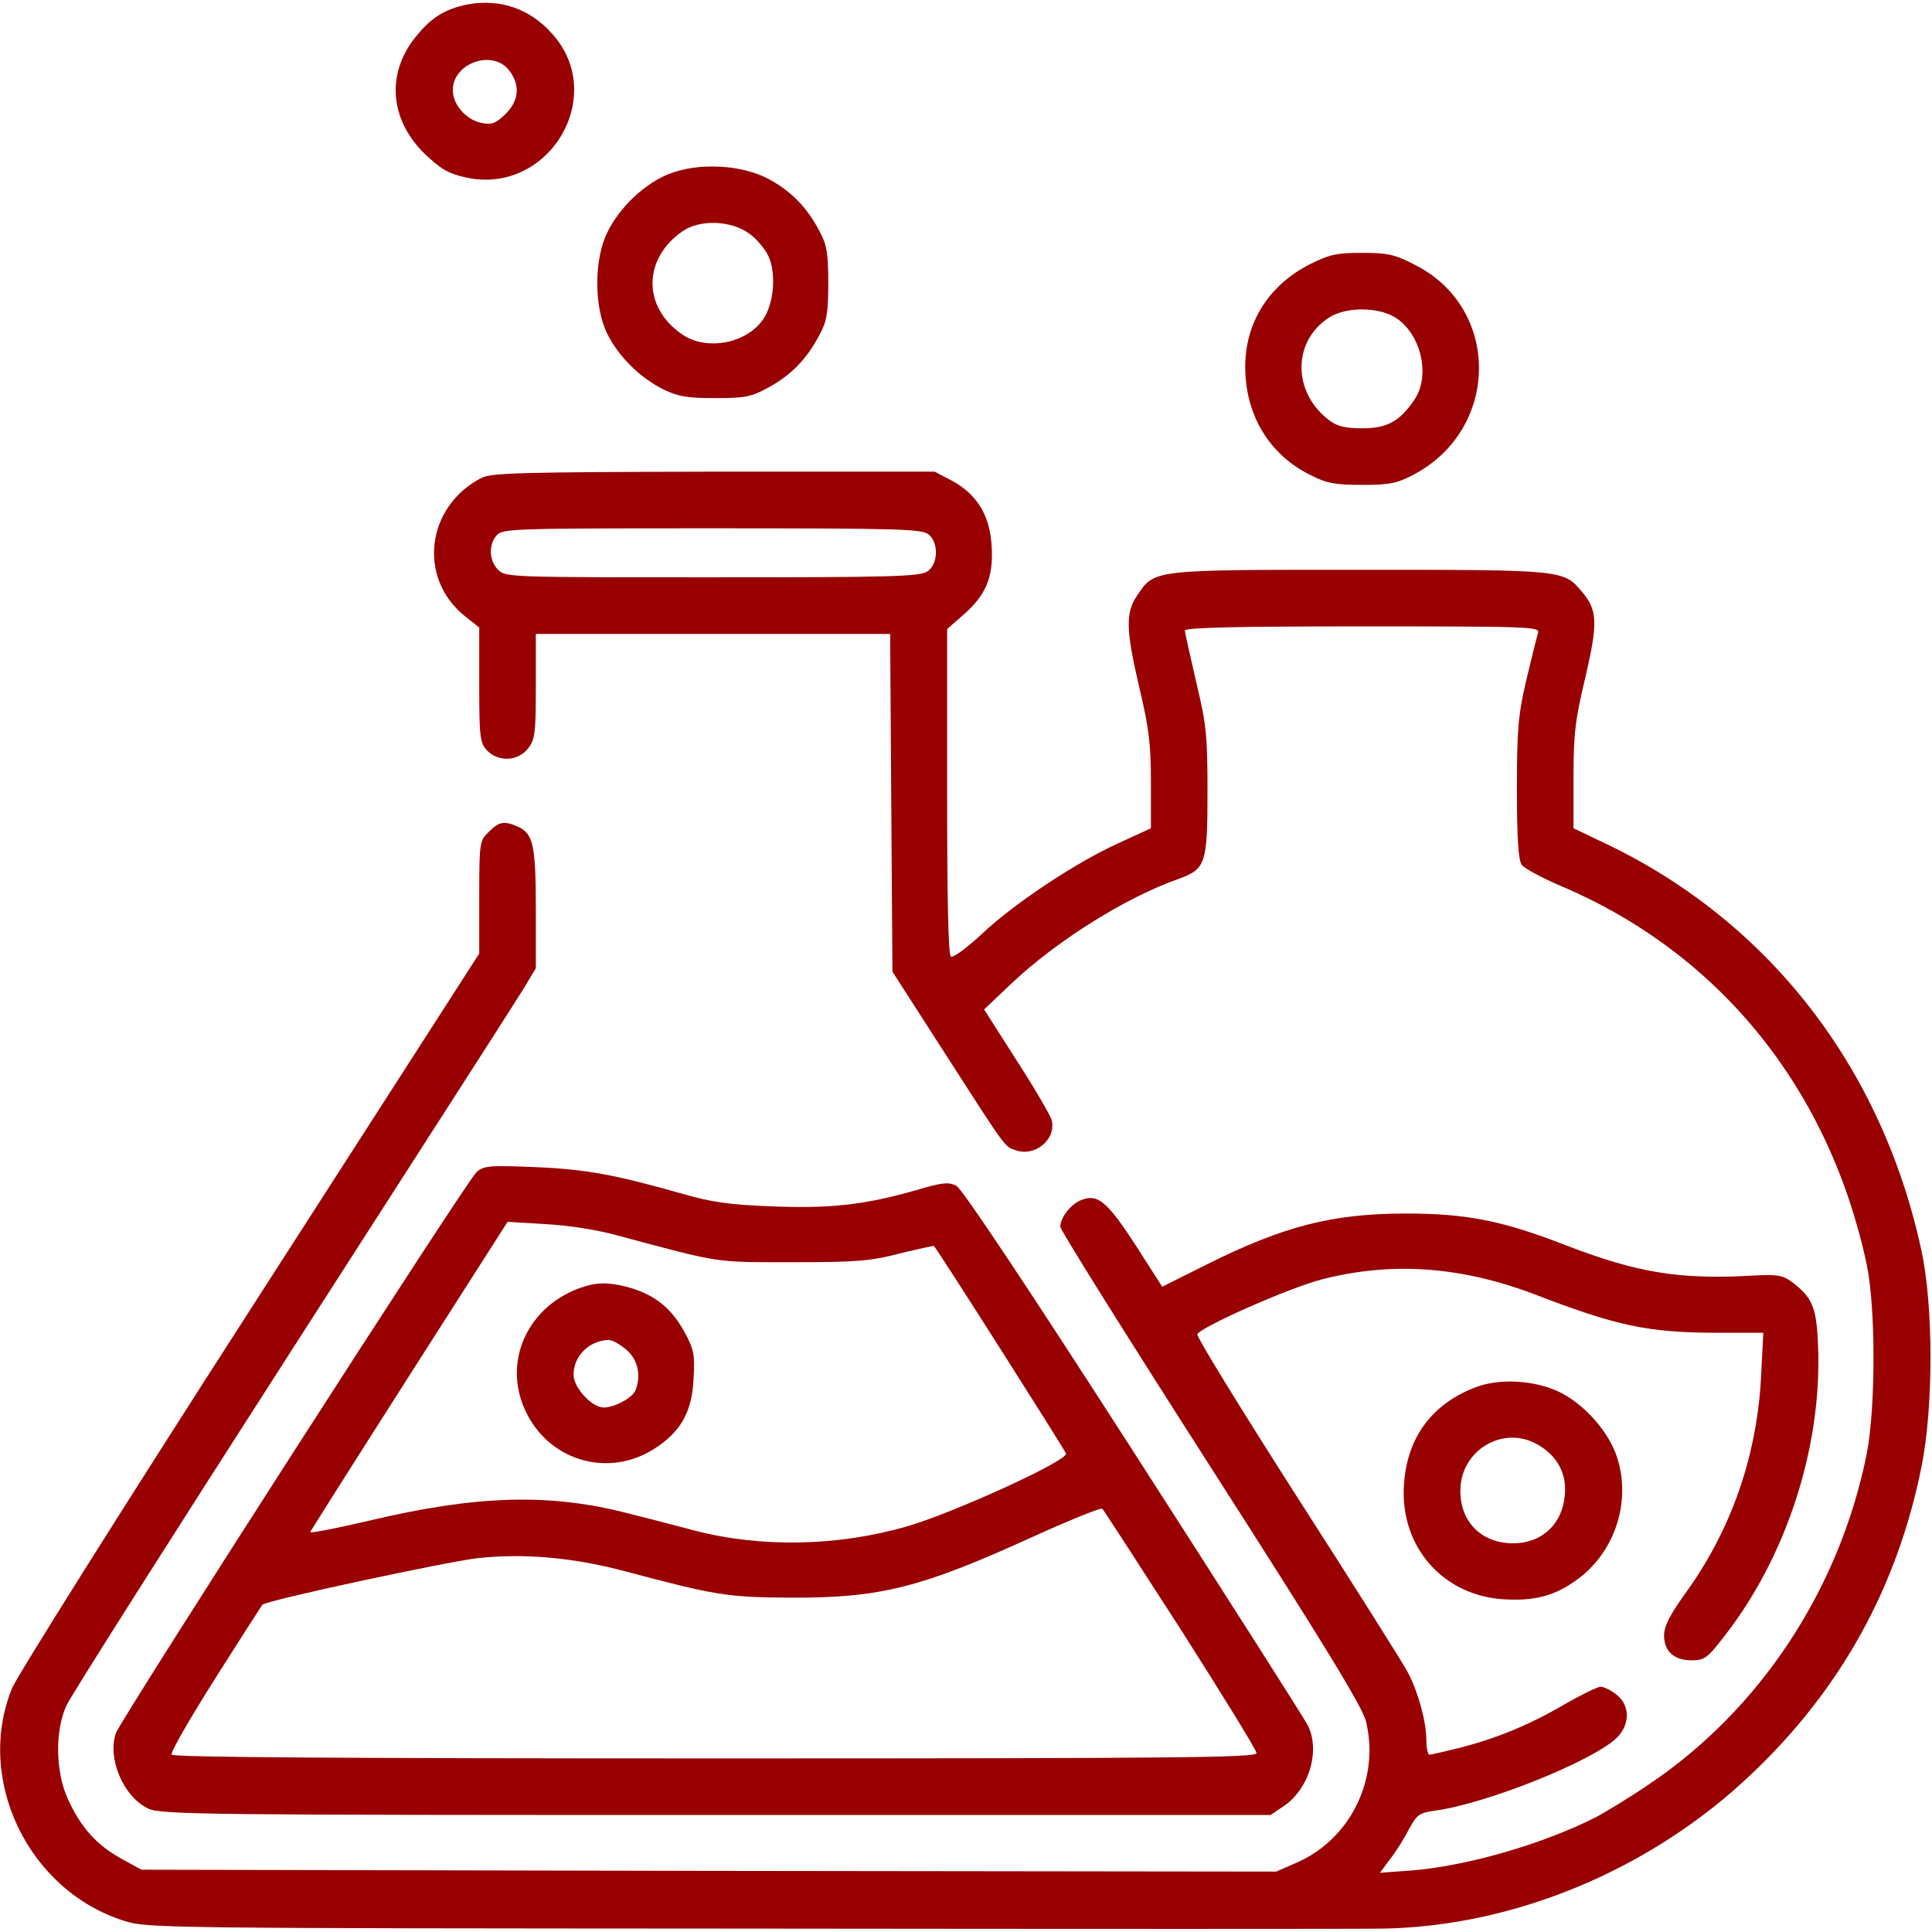 <svg width="38" height="38" viewBox="0 0 38 38" fill="none" xmlns="http://www.w3.org/2000/svg">
<path d="M9.225 0.082C8.795 0.163 8.513 0.319 8.223 0.668C7.592 1.395 7.644 2.331 8.349 3.021C8.669 3.325 8.817 3.414 9.151 3.488C10.784 3.859 11.971 1.893 10.858 0.661C10.42 0.171 9.849 -0.022 9.225 0.082ZM10.012 1.381C10.235 1.67 10.212 1.974 9.945 2.241C9.752 2.427 9.678 2.457 9.478 2.42C9.173 2.36 8.906 2.063 8.906 1.774C8.906 1.24 9.685 0.965 10.012 1.381Z" fill="#990000"/>
<path d="M13.159 3.421C12.684 3.607 12.187 4.075 11.949 4.564C11.682 5.091 11.682 6.034 11.942 6.561C12.165 7.014 12.588 7.429 13.048 7.659C13.337 7.8 13.515 7.83 14.065 7.83C14.666 7.83 14.77 7.808 15.126 7.615C15.571 7.37 15.876 7.051 16.12 6.583C16.262 6.323 16.291 6.153 16.291 5.566C16.291 4.98 16.262 4.809 16.12 4.55C15.876 4.082 15.564 3.763 15.126 3.525C14.592 3.236 13.738 3.191 13.159 3.421ZM14.747 4.602C14.881 4.698 15.044 4.891 15.111 5.032C15.274 5.373 15.222 5.982 15.007 6.286C14.673 6.761 13.901 6.902 13.426 6.583C12.632 6.049 12.64 5.084 13.434 4.542C13.775 4.312 14.391 4.334 14.747 4.602Z" fill="#990000"/>
<path d="M25.769 5.195C24.96 5.604 24.492 6.338 24.492 7.214C24.492 8.164 24.967 8.951 25.791 9.352C26.095 9.507 26.273 9.537 26.793 9.537C27.335 9.537 27.476 9.507 27.802 9.337C29.509 8.439 29.524 6.049 27.817 5.203C27.431 5.002 27.283 4.973 26.793 4.973C26.303 4.973 26.155 5.002 25.769 5.195ZM27.439 6.242C27.951 6.561 28.144 7.385 27.817 7.867C27.528 8.29 27.283 8.424 26.793 8.424C26.466 8.424 26.303 8.387 26.147 8.268C25.42 7.726 25.413 6.709 26.147 6.242C26.474 6.034 27.097 6.034 27.439 6.242Z" fill="#990000"/>
<path d="M9.463 9.403C8.379 9.968 8.216 11.37 9.136 12.112L9.426 12.342V13.471C9.426 14.495 9.441 14.606 9.574 14.755C9.797 14.992 10.183 14.977 10.383 14.725C10.524 14.547 10.539 14.428 10.539 13.5V12.469H14.027H17.508L17.53 15.786L17.553 19.111L18.555 20.67C19.809 22.622 19.757 22.548 19.972 22.622C20.351 22.763 20.781 22.414 20.685 22.028C20.655 21.932 20.351 21.405 19.994 20.855L19.356 19.854L19.905 19.334C20.796 18.495 22.147 17.649 23.186 17.285C23.713 17.093 23.75 16.989 23.75 15.586C23.75 14.458 23.728 14.25 23.527 13.411C23.409 12.899 23.305 12.439 23.305 12.402C23.305 12.342 24.396 12.32 26.8 12.32C30.088 12.32 30.289 12.328 30.252 12.446C30.229 12.521 30.125 12.936 30.021 13.374C29.858 14.079 29.836 14.339 29.836 15.534C29.836 16.506 29.866 16.929 29.932 17.011C29.977 17.078 30.333 17.271 30.719 17.434C33.836 18.762 35.981 21.427 36.716 24.871C36.894 25.724 36.894 27.683 36.716 28.596C36.181 31.261 34.615 33.636 32.419 35.105C32.048 35.358 31.58 35.64 31.387 35.744C30.326 36.278 28.856 36.701 27.765 36.79L27.142 36.835L27.335 36.575C27.446 36.434 27.617 36.167 27.706 35.989C27.869 35.692 27.906 35.655 28.248 35.61C29.272 35.462 31.283 34.653 31.788 34.193C32.062 33.933 32.07 33.547 31.795 33.332C31.684 33.242 31.543 33.176 31.483 33.176C31.424 33.176 31.12 33.324 30.808 33.502C30.103 33.918 29.45 34.185 28.737 34.371C28.433 34.445 28.151 34.512 28.114 34.512C28.084 34.512 28.055 34.386 28.055 34.23C28.055 33.873 27.899 33.294 27.698 32.908C27.617 32.745 26.637 31.194 25.531 29.472C24.425 27.743 23.535 26.296 23.549 26.244C23.609 26.103 25.368 25.323 26.014 25.16C27.387 24.811 28.745 24.908 30.2 25.464C31.803 26.08 32.404 26.207 33.725 26.214H34.682L34.638 27.082C34.556 28.641 34.051 30.096 33.146 31.343C32.842 31.766 32.73 31.988 32.73 32.166C32.73 32.478 32.923 32.656 33.272 32.656C33.517 32.656 33.584 32.612 33.881 32.226C35.135 30.645 35.847 28.448 35.758 26.451C35.729 25.709 35.647 25.516 35.231 25.205C35.068 25.086 34.95 25.064 34.534 25.086C33.05 25.175 32.226 25.041 30.816 24.5C29.539 24.002 28.841 23.869 27.646 23.869C26.214 23.869 25.249 24.114 23.735 24.871L22.859 25.308L22.332 24.485C21.776 23.631 21.59 23.475 21.271 23.602C21.071 23.676 20.855 23.943 20.855 24.128C20.855 24.195 22.191 26.325 23.817 28.864C26.066 32.374 26.8 33.577 26.867 33.858C27.142 34.979 26.57 36.152 25.539 36.62L25.101 36.812L13.938 36.798L2.783 36.775L2.39 36.56C1.907 36.293 1.596 35.952 1.343 35.402C1.091 34.868 1.076 34.051 1.306 33.547C1.388 33.361 3.392 30.207 5.752 26.533C8.112 22.859 10.16 19.675 10.294 19.453L10.539 19.044V17.879C10.539 16.625 10.487 16.395 10.19 16.261C9.923 16.142 9.812 16.157 9.611 16.365C9.433 16.536 9.426 16.573 9.426 17.649V18.755L4.921 25.761C2.442 29.613 0.334 32.968 0.237 33.205C-0.497 35.009 0.564 37.198 2.457 37.785C2.894 37.926 3.332 37.926 14.762 37.933C21.278 37.941 26.875 37.941 27.201 37.933C29.806 37.889 32.493 36.761 34.46 34.883C36.211 33.22 37.317 31.216 37.792 28.856C38.03 27.683 38.03 25.695 37.792 24.596C37.02 21.011 34.809 18.146 31.617 16.61L30.949 16.291V15.296C30.949 14.45 30.979 14.168 31.179 13.337C31.431 12.254 31.424 12.008 31.12 11.645C30.749 11.207 30.786 11.207 26.741 11.207C22.622 11.207 22.711 11.2 22.362 11.719C22.132 12.06 22.147 12.402 22.414 13.545C22.599 14.324 22.637 14.636 22.637 15.386V16.291L21.991 16.588C21.145 16.974 19.928 17.783 19.297 18.384C19.015 18.644 18.747 18.844 18.703 18.814C18.651 18.785 18.629 17.701 18.629 15.571V12.372L18.926 12.112C19.386 11.719 19.542 11.363 19.505 10.754C19.475 10.138 19.215 9.715 18.71 9.448L18.384 9.277H14.035C10.22 9.285 9.656 9.3 9.463 9.403ZM18.273 10.517C18.465 10.688 18.451 11.096 18.243 11.237C18.094 11.341 17.567 11.355 14.012 11.355C10.042 11.355 9.945 11.355 9.797 11.207C9.619 11.029 9.604 10.71 9.774 10.524C9.886 10.398 10.116 10.391 14.012 10.391C17.746 10.391 18.146 10.405 18.273 10.517Z" fill="#990000"/>
<path d="M9.374 23.052C9.181 23.223 2.39 33.792 2.279 34.089C2.108 34.586 2.427 35.343 2.917 35.573C3.155 35.692 4.082 35.699 14.087 35.699H24.99L25.242 35.529C25.754 35.187 25.977 34.423 25.717 33.925C25.658 33.807 24.122 31.395 22.303 28.567C20.218 25.323 18.926 23.386 18.815 23.327C18.666 23.245 18.54 23.253 18.021 23.409C17.004 23.698 16.358 23.772 15.193 23.728C14.362 23.698 13.991 23.646 13.434 23.483C12.091 23.104 11.541 23 10.539 22.956C9.627 22.919 9.523 22.926 9.374 23.052ZM12.172 24.307C14.191 24.848 14.035 24.826 15.586 24.826C16.841 24.826 17.123 24.804 17.694 24.655C18.058 24.566 18.362 24.5 18.369 24.507C18.444 24.581 20.938 28.507 20.967 28.589C21.019 28.723 18.763 29.754 17.843 30.021C16.484 30.415 14.97 30.445 13.657 30.103C13.271 29.999 12.692 29.851 12.365 29.769C10.829 29.368 9.396 29.405 7.289 29.903C6.628 30.059 6.094 30.163 6.101 30.133C6.116 30.103 6.992 28.715 8.053 27.053L9.983 24.032L10.725 24.077C11.17 24.099 11.749 24.188 12.172 24.307ZM23.223 32.048C24.04 33.332 24.715 34.423 24.715 34.482C24.715 34.571 23.179 34.586 14.072 34.586C6.821 34.586 3.407 34.564 3.377 34.512C3.348 34.467 3.741 33.792 4.238 33.005C4.736 32.218 5.151 31.573 5.159 31.565C5.203 31.484 8.803 30.712 9.411 30.645C10.332 30.548 11.296 30.637 12.321 30.912C14.08 31.38 14.31 31.417 15.549 31.424C17.331 31.432 18.132 31.224 20.373 30.2C21.064 29.888 21.657 29.65 21.68 29.673C21.709 29.702 22.4 30.771 23.223 32.048Z" fill="#990000"/>
<path d="M11.504 25.301C10.368 25.65 9.841 26.823 10.376 27.832C10.858 28.752 11.986 29.057 12.862 28.5C13.389 28.166 13.612 27.773 13.641 27.119C13.671 26.645 13.649 26.541 13.463 26.199C13.211 25.739 12.899 25.487 12.424 25.338C12.046 25.227 11.793 25.212 11.504 25.301ZM12.313 26.541C12.543 26.734 12.617 27.045 12.498 27.35C12.439 27.491 12.09 27.684 11.875 27.684C11.637 27.684 11.281 27.29 11.281 27.038C11.281 26.674 11.585 26.37 11.964 26.355C12.031 26.348 12.187 26.437 12.313 26.541Z" fill="#990000"/>
<path d="M29.072 27.268C28.122 27.609 27.609 28.352 27.609 29.383C27.617 30.504 28.426 31.372 29.547 31.454C30.192 31.498 30.6 31.387 31.061 31.038C31.78 30.489 32.085 29.509 31.803 28.656C31.625 28.107 31.061 27.513 30.534 27.32C30.066 27.142 29.487 27.127 29.072 27.268ZM30.266 28.426C30.637 28.648 30.816 28.99 30.779 29.398C30.734 29.977 30.326 30.355 29.762 30.355C29.146 30.355 28.723 29.94 28.723 29.324C28.723 28.515 29.584 28.01 30.266 28.426Z" fill="#990000"/>
</svg>

